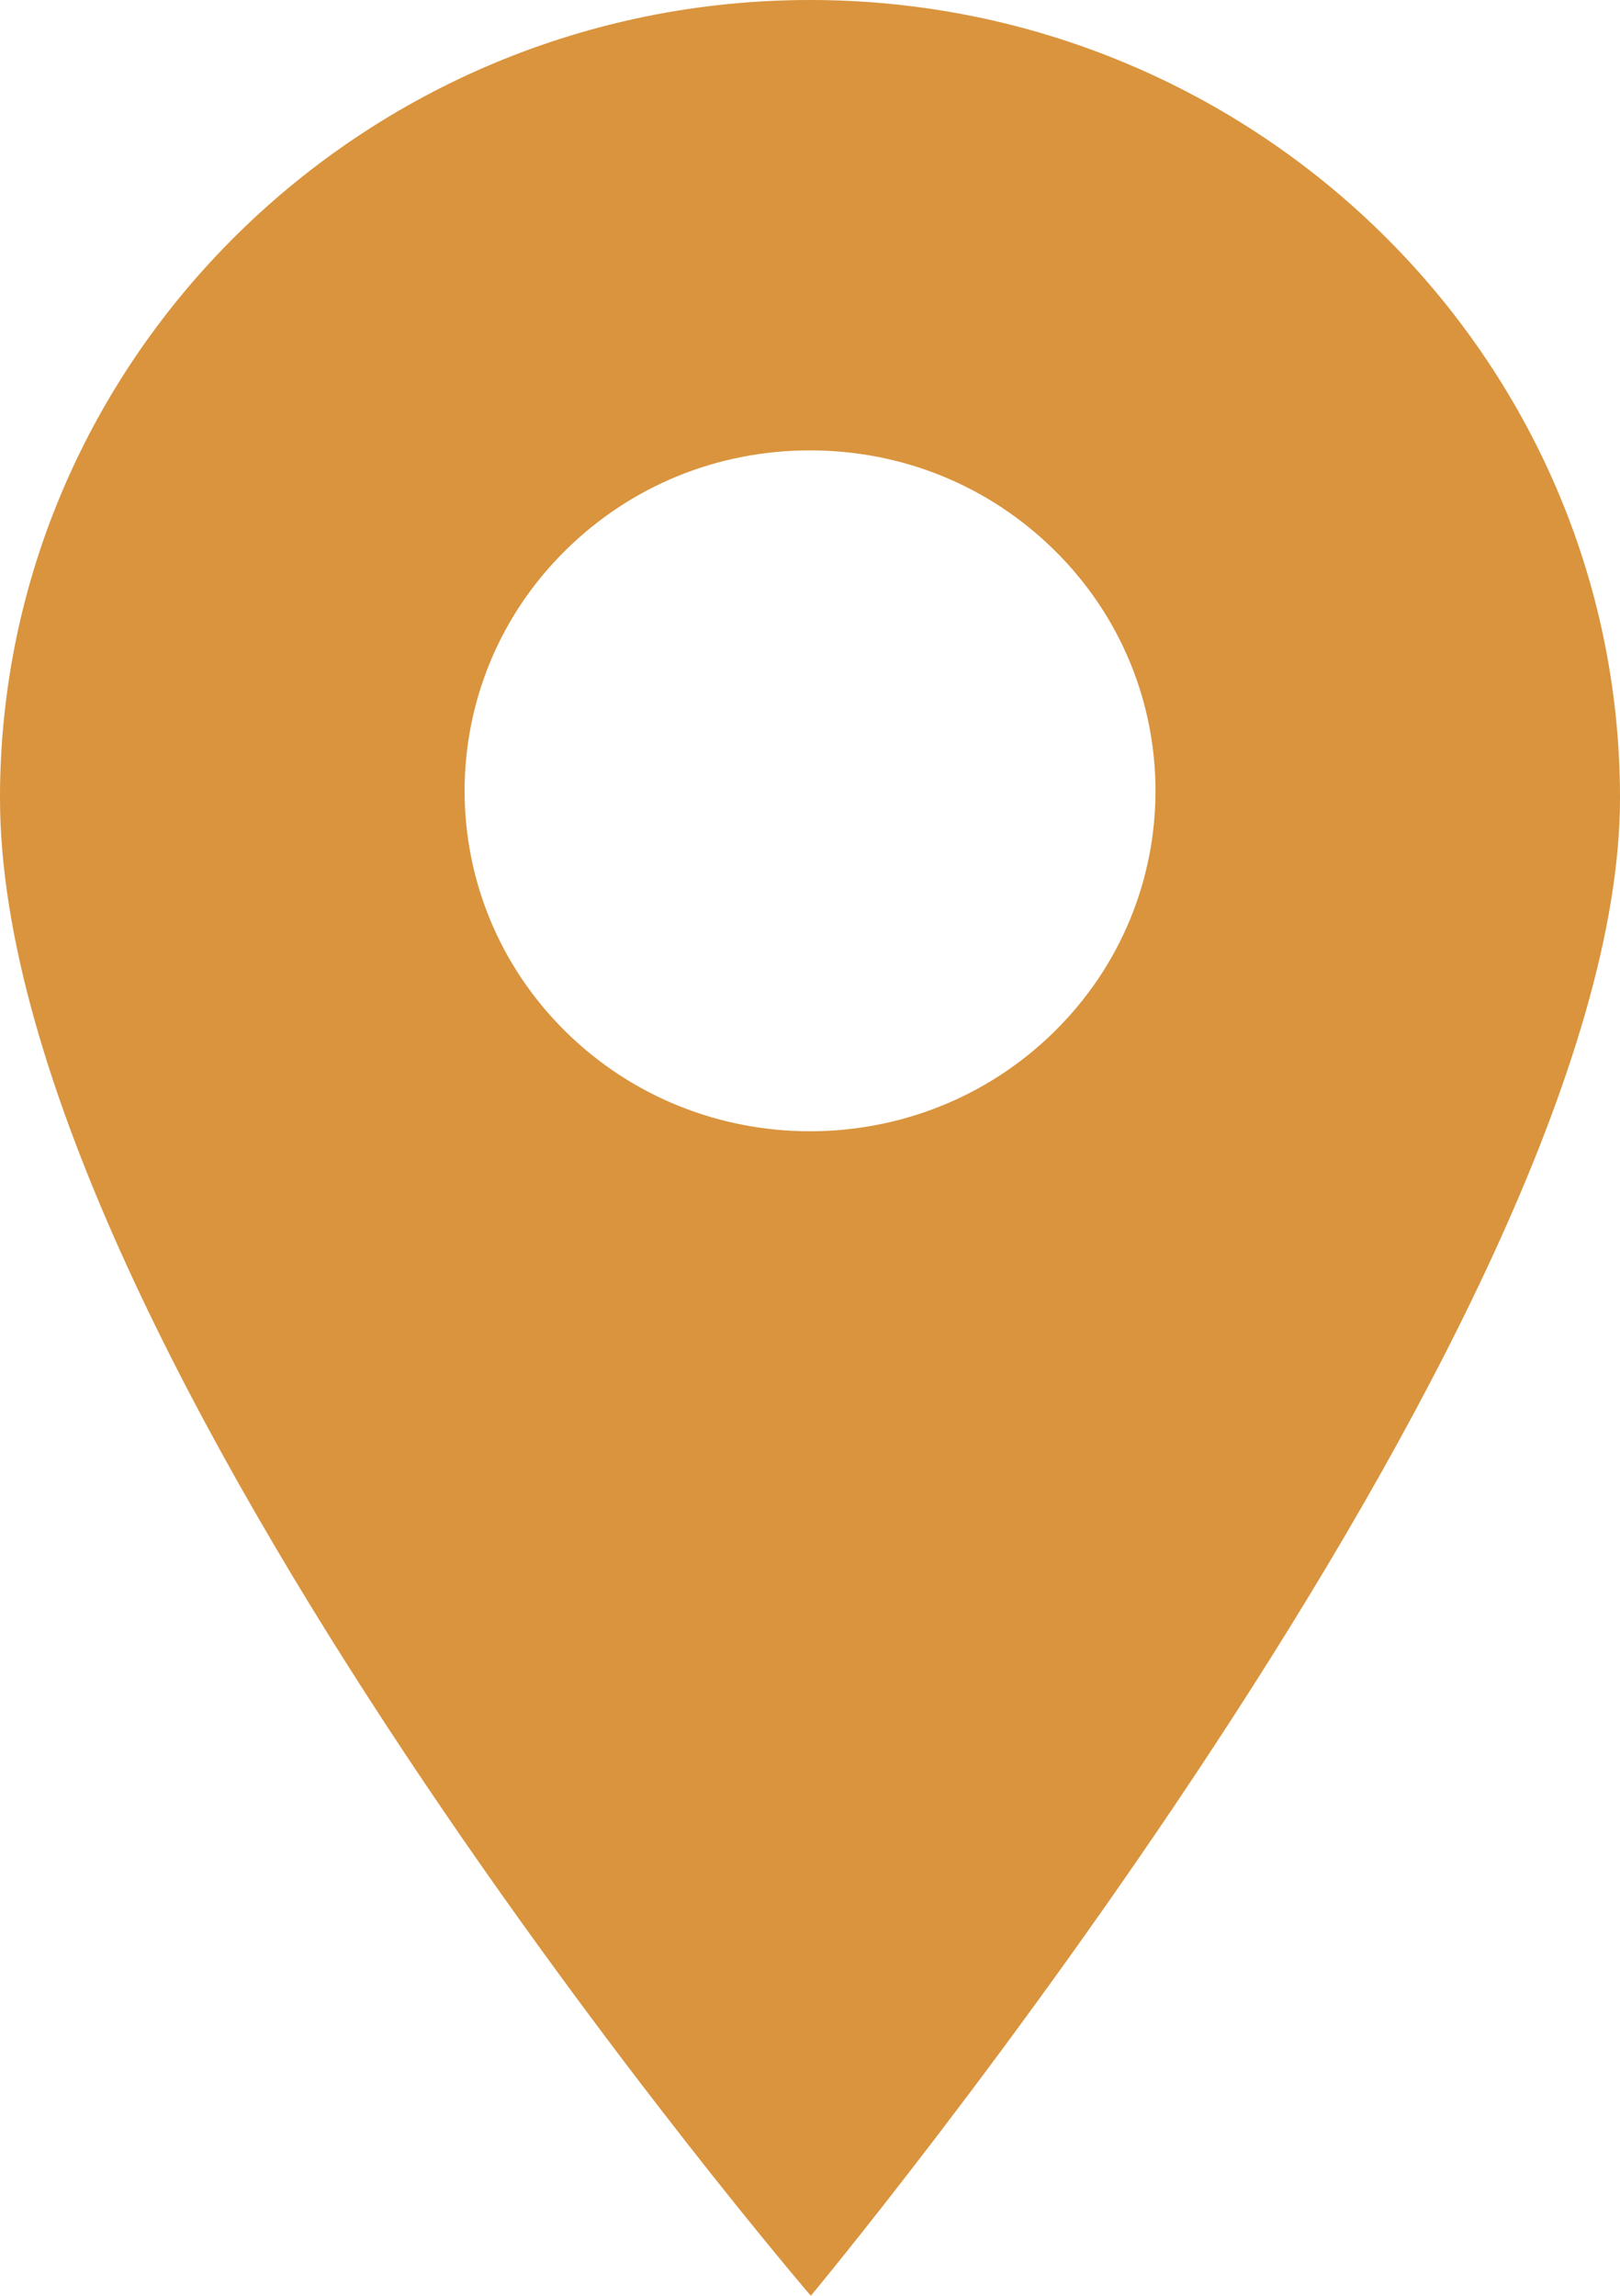 <svg width="12" height="17" viewBox="0 0 12 17" fill="none" xmlns="http://www.w3.org/2000/svg">
<path id="Vector" d="M6 0C2.692 0 0 2.651 0 5.909C0 10.004 6.006 17 6.006 17C6.006 17 12 9.803 12 5.909C12 2.651 9.308 0 6 0ZM7.81 7.639C7.311 8.131 6.656 8.377 6 8.377C5.344 8.377 4.689 8.131 4.19 7.639C3.192 6.656 3.192 5.057 4.19 4.074C4.673 3.597 5.316 3.335 6 3.335C6.684 3.335 7.327 3.597 7.81 4.074C8.809 5.057 8.809 6.656 7.81 7.639Z" fill="#D9943D"/>
</svg>
